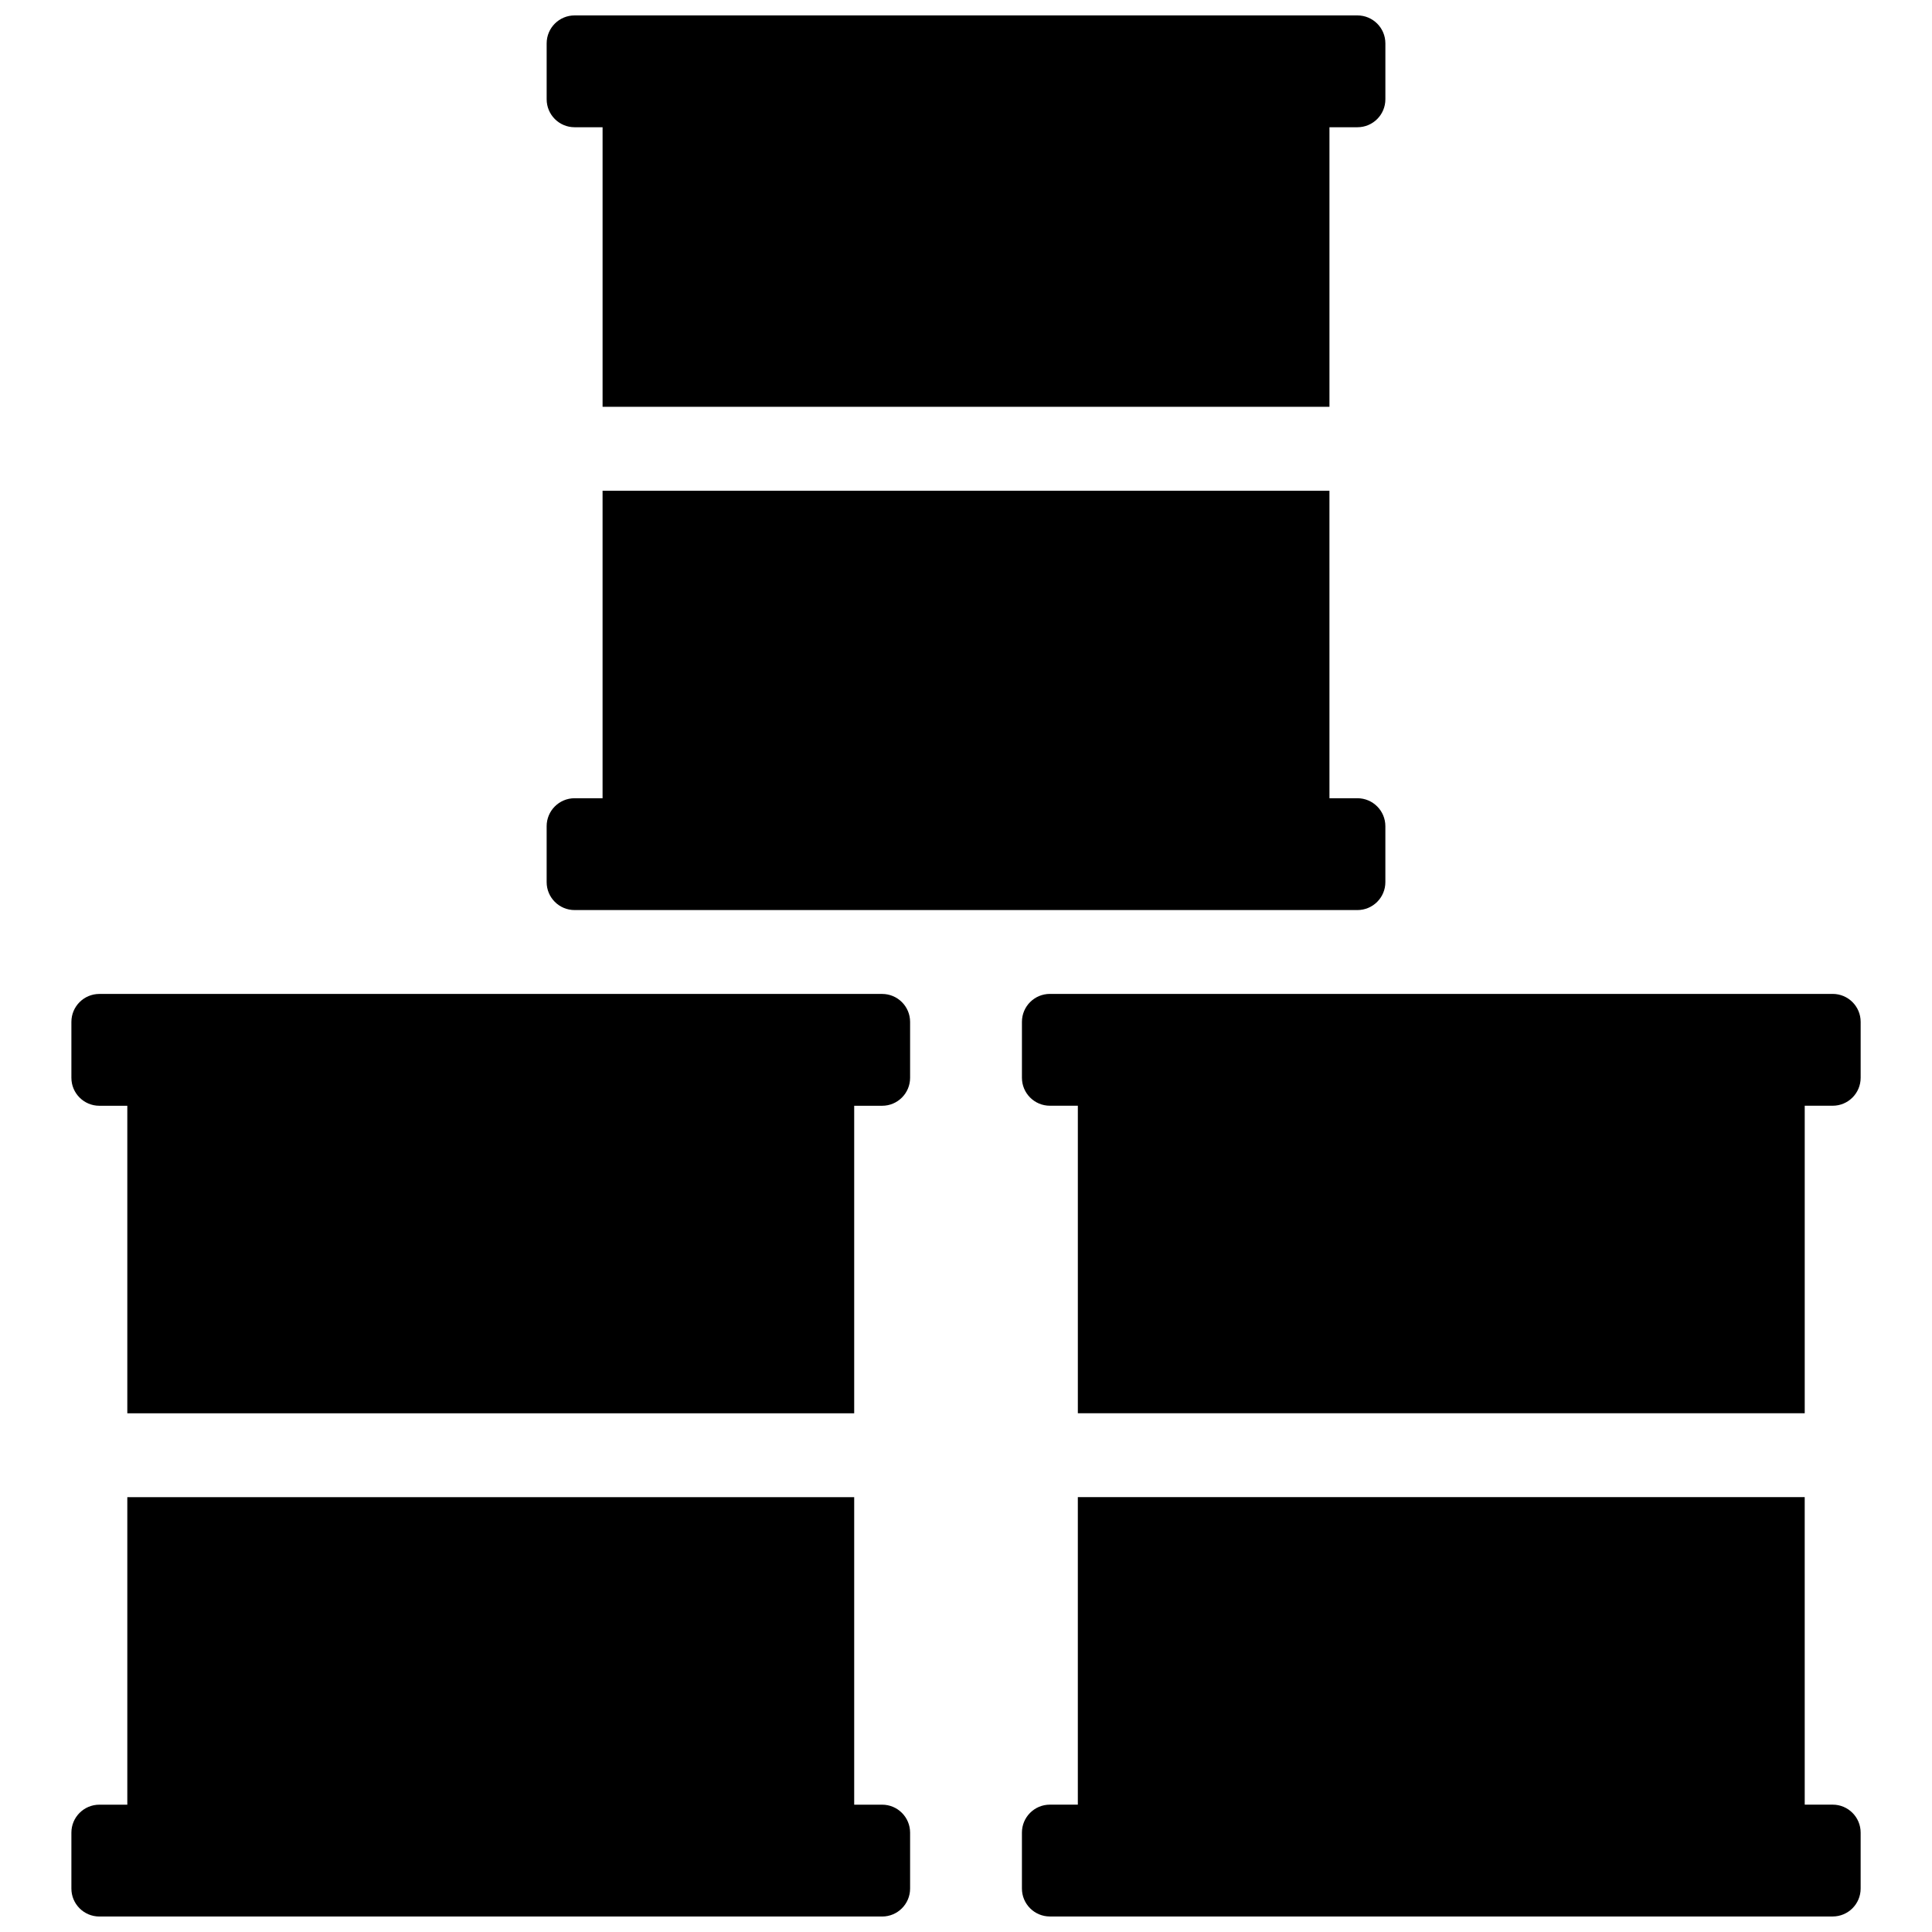 <?xml version="1.0" encoding="UTF-8"?>
<!-- Uploaded to: SVG Repo, www.svgrepo.com, Generator: SVG Repo Mixer Tools -->
<svg width="800px" height="800px" version="1.1" viewBox="144 144 512 512" xmlns="http://www.w3.org/2000/svg">
 <defs>
  <clipPath id="a">
   <path d="m162 148.09h476v503.81h-476z"/>
  </clipPath>
 </defs>
 <g clip-path="url(#a)">
  <path d="m496.32 355.54h7.406c4.094 0 7.41 3.32 7.41 7.41v14.82c0 4.09-3.316 7.406-7.41 7.406h-207.45c-4.094 0-7.41-3.316-7.41-7.406v-14.82c0-4.09 3.316-7.41 7.41-7.41h7.41v-81.496h192.63zm-125.95 81.5v81.5h-192.63v-81.5h-7.41c-4.09 0-7.41-3.316-7.41-7.41v-14.816c0-4.094 3.32-7.41 7.41-7.41h207.45c4.09 0 7.406 3.316 7.406 7.41v14.816c0 4.094-3.316 7.41-7.406 7.41zm0 185.22h7.41c4.09 0 7.406 3.32 7.406 7.41v14.82c0 4.09-3.316 7.406-7.406 7.406h-207.45c-4.09 0-7.41-3.316-7.41-7.406v-14.82c0-4.09 3.32-7.41 7.41-7.41h7.41v-81.496h192.63zm125.95-444.54v74.09h-192.63v-74.09h-7.41c-4.094 0-7.41-3.316-7.41-7.41v-14.816c0-4.094 3.316-7.41 7.41-7.41h207.45c4.094 0 7.41 3.316 7.41 7.41v14.816c0 4.094-3.316 7.41-7.41 7.41zm125.95 259.31v81.5h-192.63v-81.5h-7.406c-4.094 0-7.41-3.316-7.41-7.41v-14.816c0-4.094 3.316-7.41 7.41-7.41h207.45c4.094 0 7.41 3.316 7.41 7.41v14.816c0 4.094-3.316 7.41-7.41 7.41zm0 185.22h7.41c4.094 0 7.41 3.32 7.41 7.41v14.82c0 4.09-3.316 7.406-7.41 7.406h-207.45c-4.094 0-7.41-3.316-7.41-7.406v-14.82c0-4.09 3.316-7.41 7.41-7.41h7.406v-81.496h192.63z"/>
 </g>
</svg>
